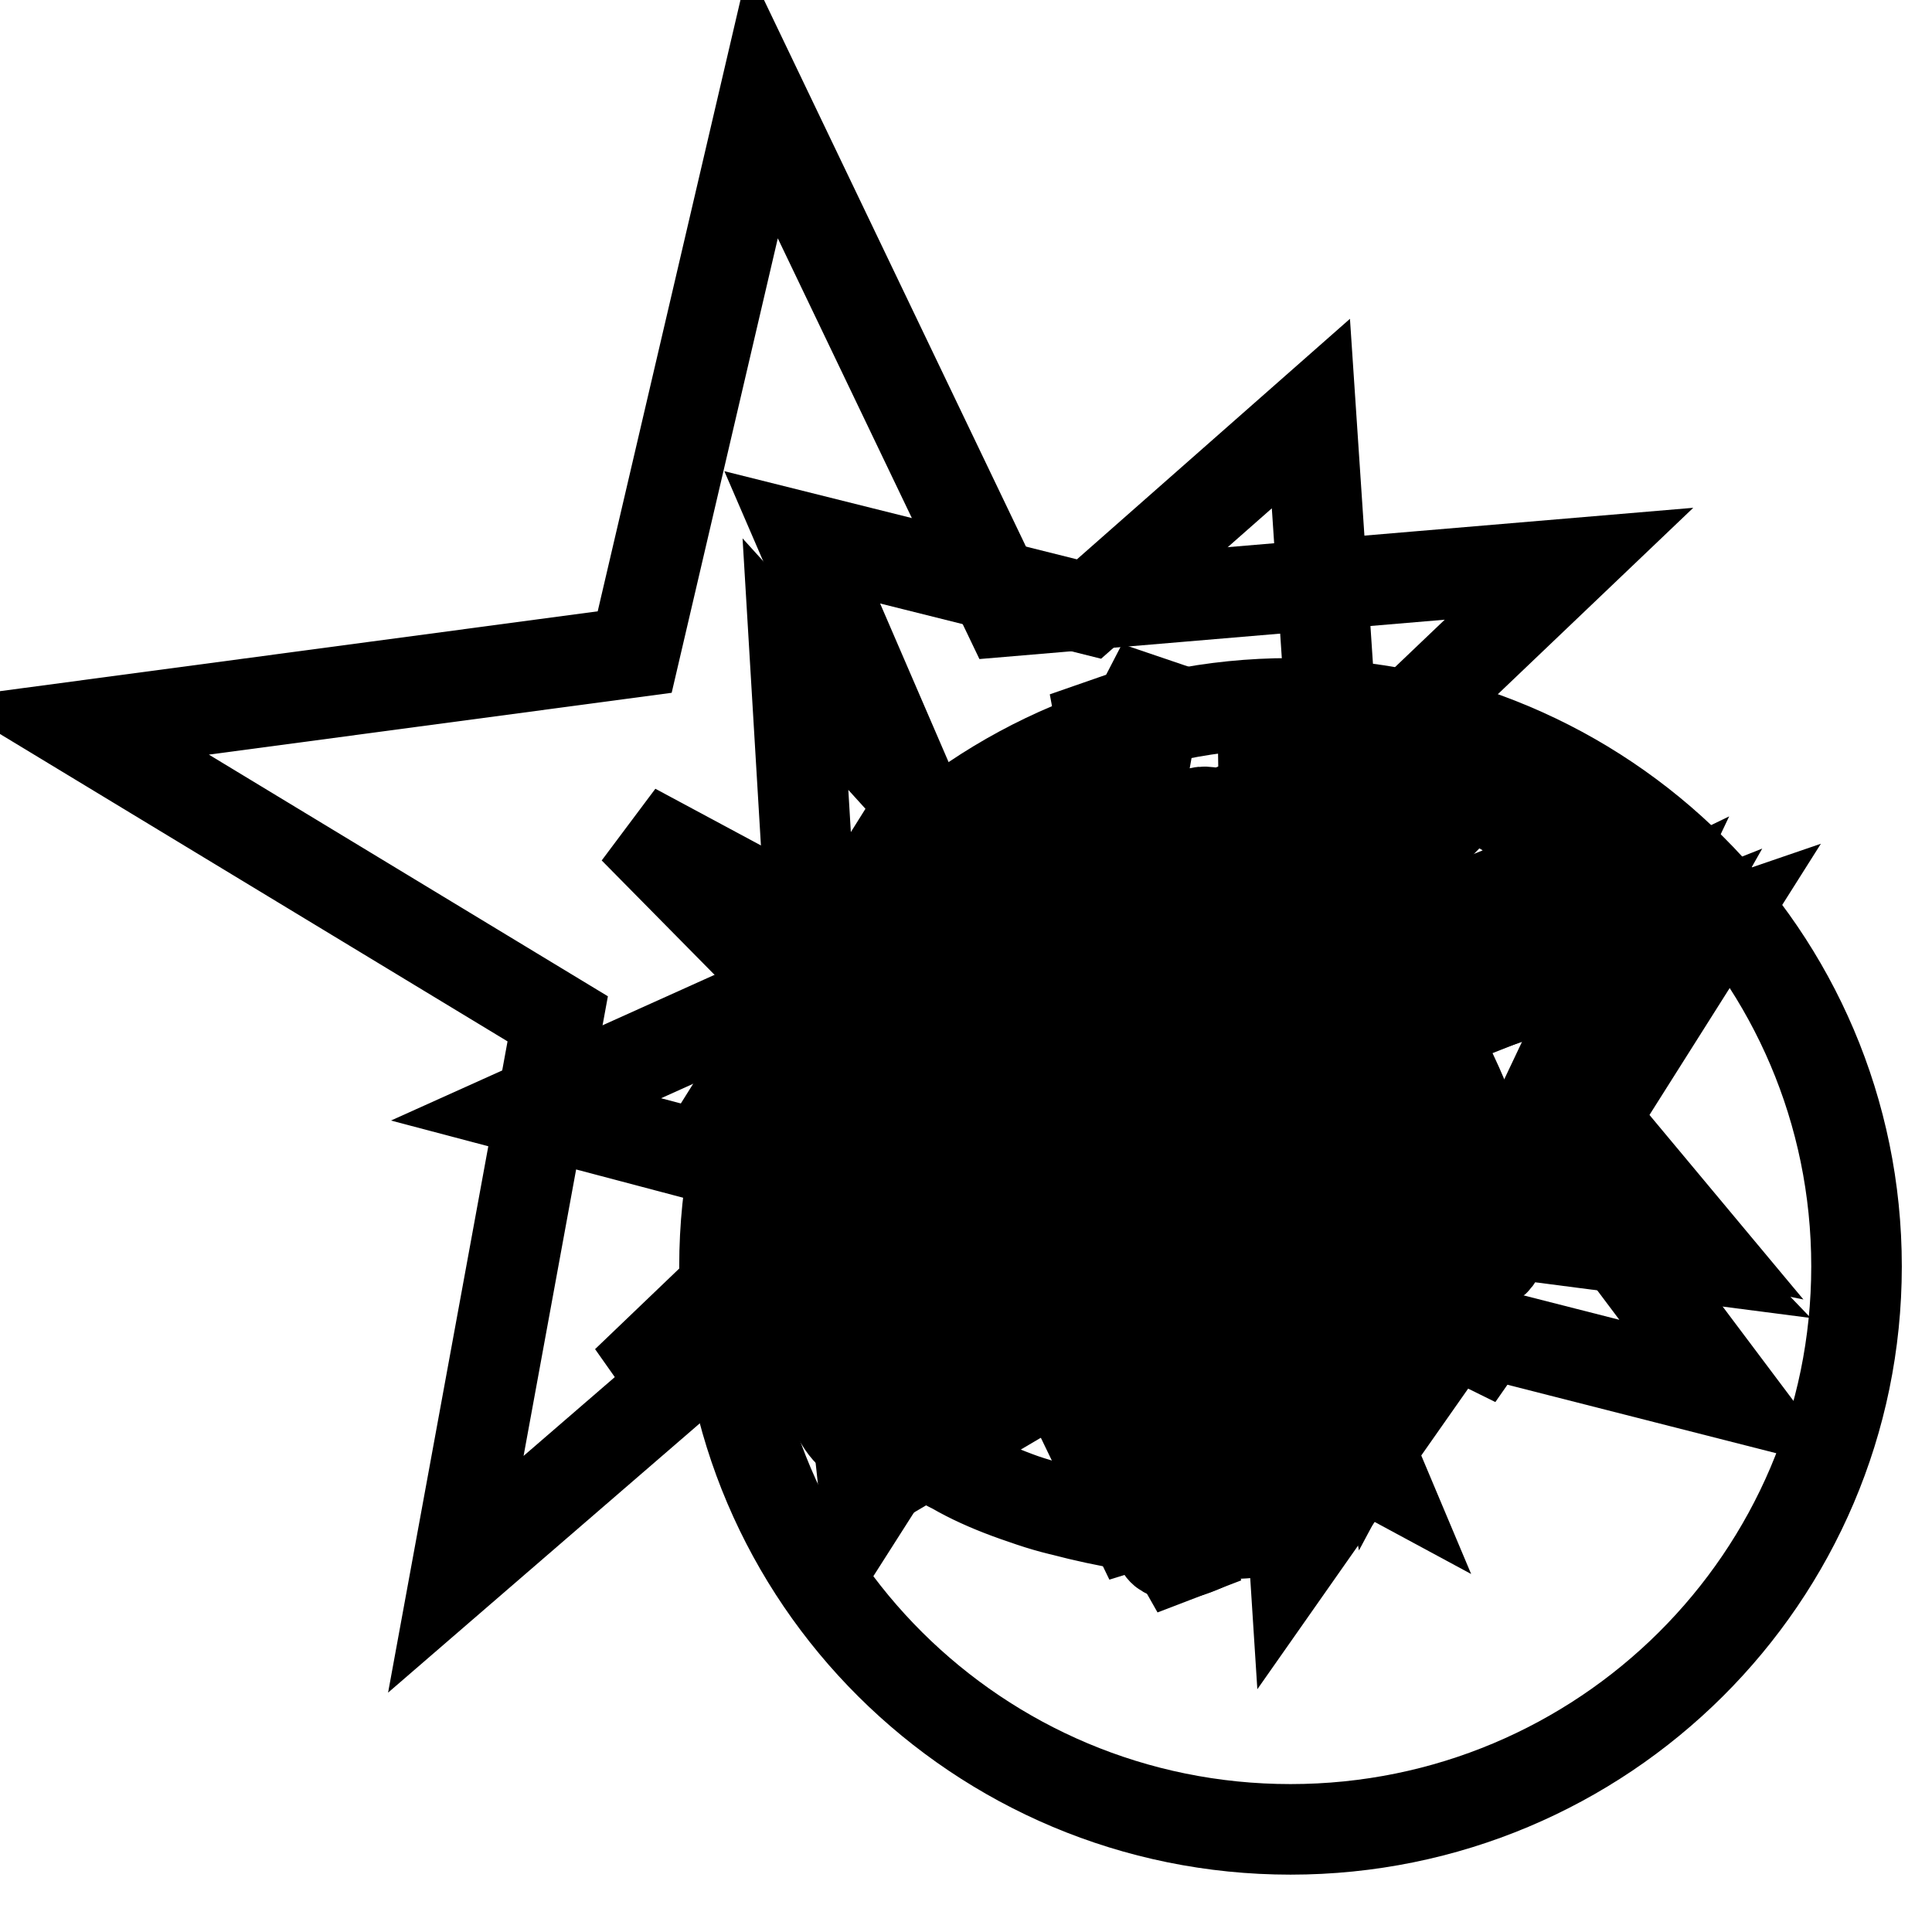 <?xml version="1.0" encoding="utf-8"?>
<!-- Svg Vector Icons : http://www.onlinewebfonts.com/icon -->
<!DOCTYPE svg PUBLIC "-//W3C//DTD SVG 1.1//EN" "http://www.w3.org/Graphics/SVG/1.1/DTD/svg11.dtd">
<svg version="1.1" xmlns="http://www.w3.org/2000/svg" xmlns:xlink="http://www.w3.org/1999/xlink" x="0px" y="0px" viewBox="0 0 256 256" enable-background="new 0 0 256 256" xml:space="preserve">
<g><g><path stroke-width="12" fill-opacity="0" stroke="#000000"  d="M165.1,166.6l-25.1-30l-39,3.7l20.8-33.2l-15.5-35.9l38,9.5l29.4-25.9l2.6,39l33.7,19.9l-36.3,14.6L165.1,166.6z"/><path stroke-width="12" fill-opacity="0" stroke="#000000"  d="M146.6,173.7l5.3-36.1l-36.2-4.7l36-6.2L145,90.9l17,32.3l32.1-17.4l-25.5,26.1l26.5,25.1l-32.7-16.2L146.6,173.7z"/><path stroke-width="12" fill-opacity="0" stroke="#000000"  d="M184.5,170.8l-33.2,6.8l7.3,33.1l-16.7-29.5l-29.2,17.2l22.9-25l-25.4-22.5l30.9,14l13.6-31.1l-3.8,33.7L184.5,170.8z"/><path stroke-width="12" fill-opacity="0" stroke="#000000"  d="M175.7,147.2l8.5,16.2l16.1-8.7l-12.8,13.1l13.3,12.6l-16.4-8.1l-7.8,16.5l2.6-18.1l-18.1-2.4l18-3.1L175.7,147.2z"/><path stroke-width="12" fill-opacity="0" stroke="#000000"  d="M196.3,148l-51.7,7.1l7.8,51.6l-22.7-47L83,183.1l37.7-36.1L84,109.8l46,24.7l24-46.4l-9.2,51.4L196.3,148z"/><path stroke-width="12" fill-opacity="0" stroke="#000000"  d="M162.2,148.9l21.4-9.8l-1.5-23.5l15.9,17.4l21.9-8.7l-11.6,20.5l15.1,18.1l-23.1-4.7l-12.6,19.9l-2.7-23.4L162.2,148.9z"/><path stroke-width="12" fill-opacity="0" stroke="#000000"  d="M150,155.2l24.6-13.4l-3.8-27.8l20.4,19.2l25.2-12.2l-12,25.3l19.4,20.2l-27.8-3.6l-13.2,24.7l-5.2-27.5L150,155.2z"/><path stroke-width="12" fill-opacity="0" stroke="#000000"  d="M133.1,157.7l35-13.9l-0.6-37.6l24,29l35.6-12.2L207,154.8l22.6,30.1l-36.5-9.3l-21.6,30.8l-2.4-37.5L133.1,157.7z"/><path stroke-width="12" fill-opacity="0" stroke="#000000"  d="M151.2,147.6l-1.7-1.3l-1.8,1.2l0.7-2l-1.7-1.4l2.2,0l0.8-2l0.6,2.1l2.2,0.1l-1.8,1.3L151.2,147.6z"/><path stroke-width="12" fill-opacity="0" stroke="#000000"  d="M178.2,172.5l-41-8.5l-22.5,35.3l-4.5-41.6L69.7,147l38.2-17.2l-2.5-41.8l28.1,31l38.9-15.3l-20.8,36.3L178.2,172.5z"/><path stroke-width="12" fill-opacity="0" stroke="#000000"  d="M182.8,195.2L117,159.7l-56.6,48.9L73.9,135L10,96.3l74.1-9.9l17-72.8L133.4,81l74.5-6.3l-54.1,51.6L182.8,195.2z"/><path stroke-width="12" fill-opacity="0" stroke="#000000"  d="M171.9,174.1c-69.5,87.7,88.5-36.7-19.2-6.6c-107.7,30.1,91.9,54.6-13,15.6c-104.9-39,62.3,72.8,0.4-20.3c-61.9-93.2-23.6,104.2-18.9-7.6c4.7-111.8-50,81.7,19.5-5.9s-106.4,9.8,1.3-20.3c107.8-30.1-93.2-22.3,11.7,16.7c104.9,39-42.2-98.2,19.7-5c61.9,93.2-7.6-95.5-12.2,16.3C156.3,268.7,241.4,86.4,171.9,174.1z"/><path stroke-width="12" fill-opacity="0" stroke="#000000"  d="M148.7,154.3c-46.3,36.4,49.8-8-9-5.8c-58.9,2.2,40.4,39.2-8.6,6.4c-48.9-32.8,23,44.9,2.7-10.4c-20.3-55.3-24.8,50.5-8.7-6.2c16.1-56.7-35.6,35.7,10.7-0.7c46.3-36.4-55.7-8,3.2-10.2c58.9-2.2-45-22.9,3.9,10c48.9,32.8-9.6-55.5,10.7-0.1c20.3,55.3,7.8-49.8-8.3,6.8C129.2,200.9,195,117.9,148.7,154.3z"/><path stroke-width="12" fill-opacity="0" stroke="#000000"  d="M246,167.8c0,41.2-33.6,74.6-75,74.6c-41.4,0-75-33.4-75-74.6c0-41.2,33.6-74.6,75-74.6C212.5,93.3,246,126.6,246,167.8z"/></g></g>
</svg>